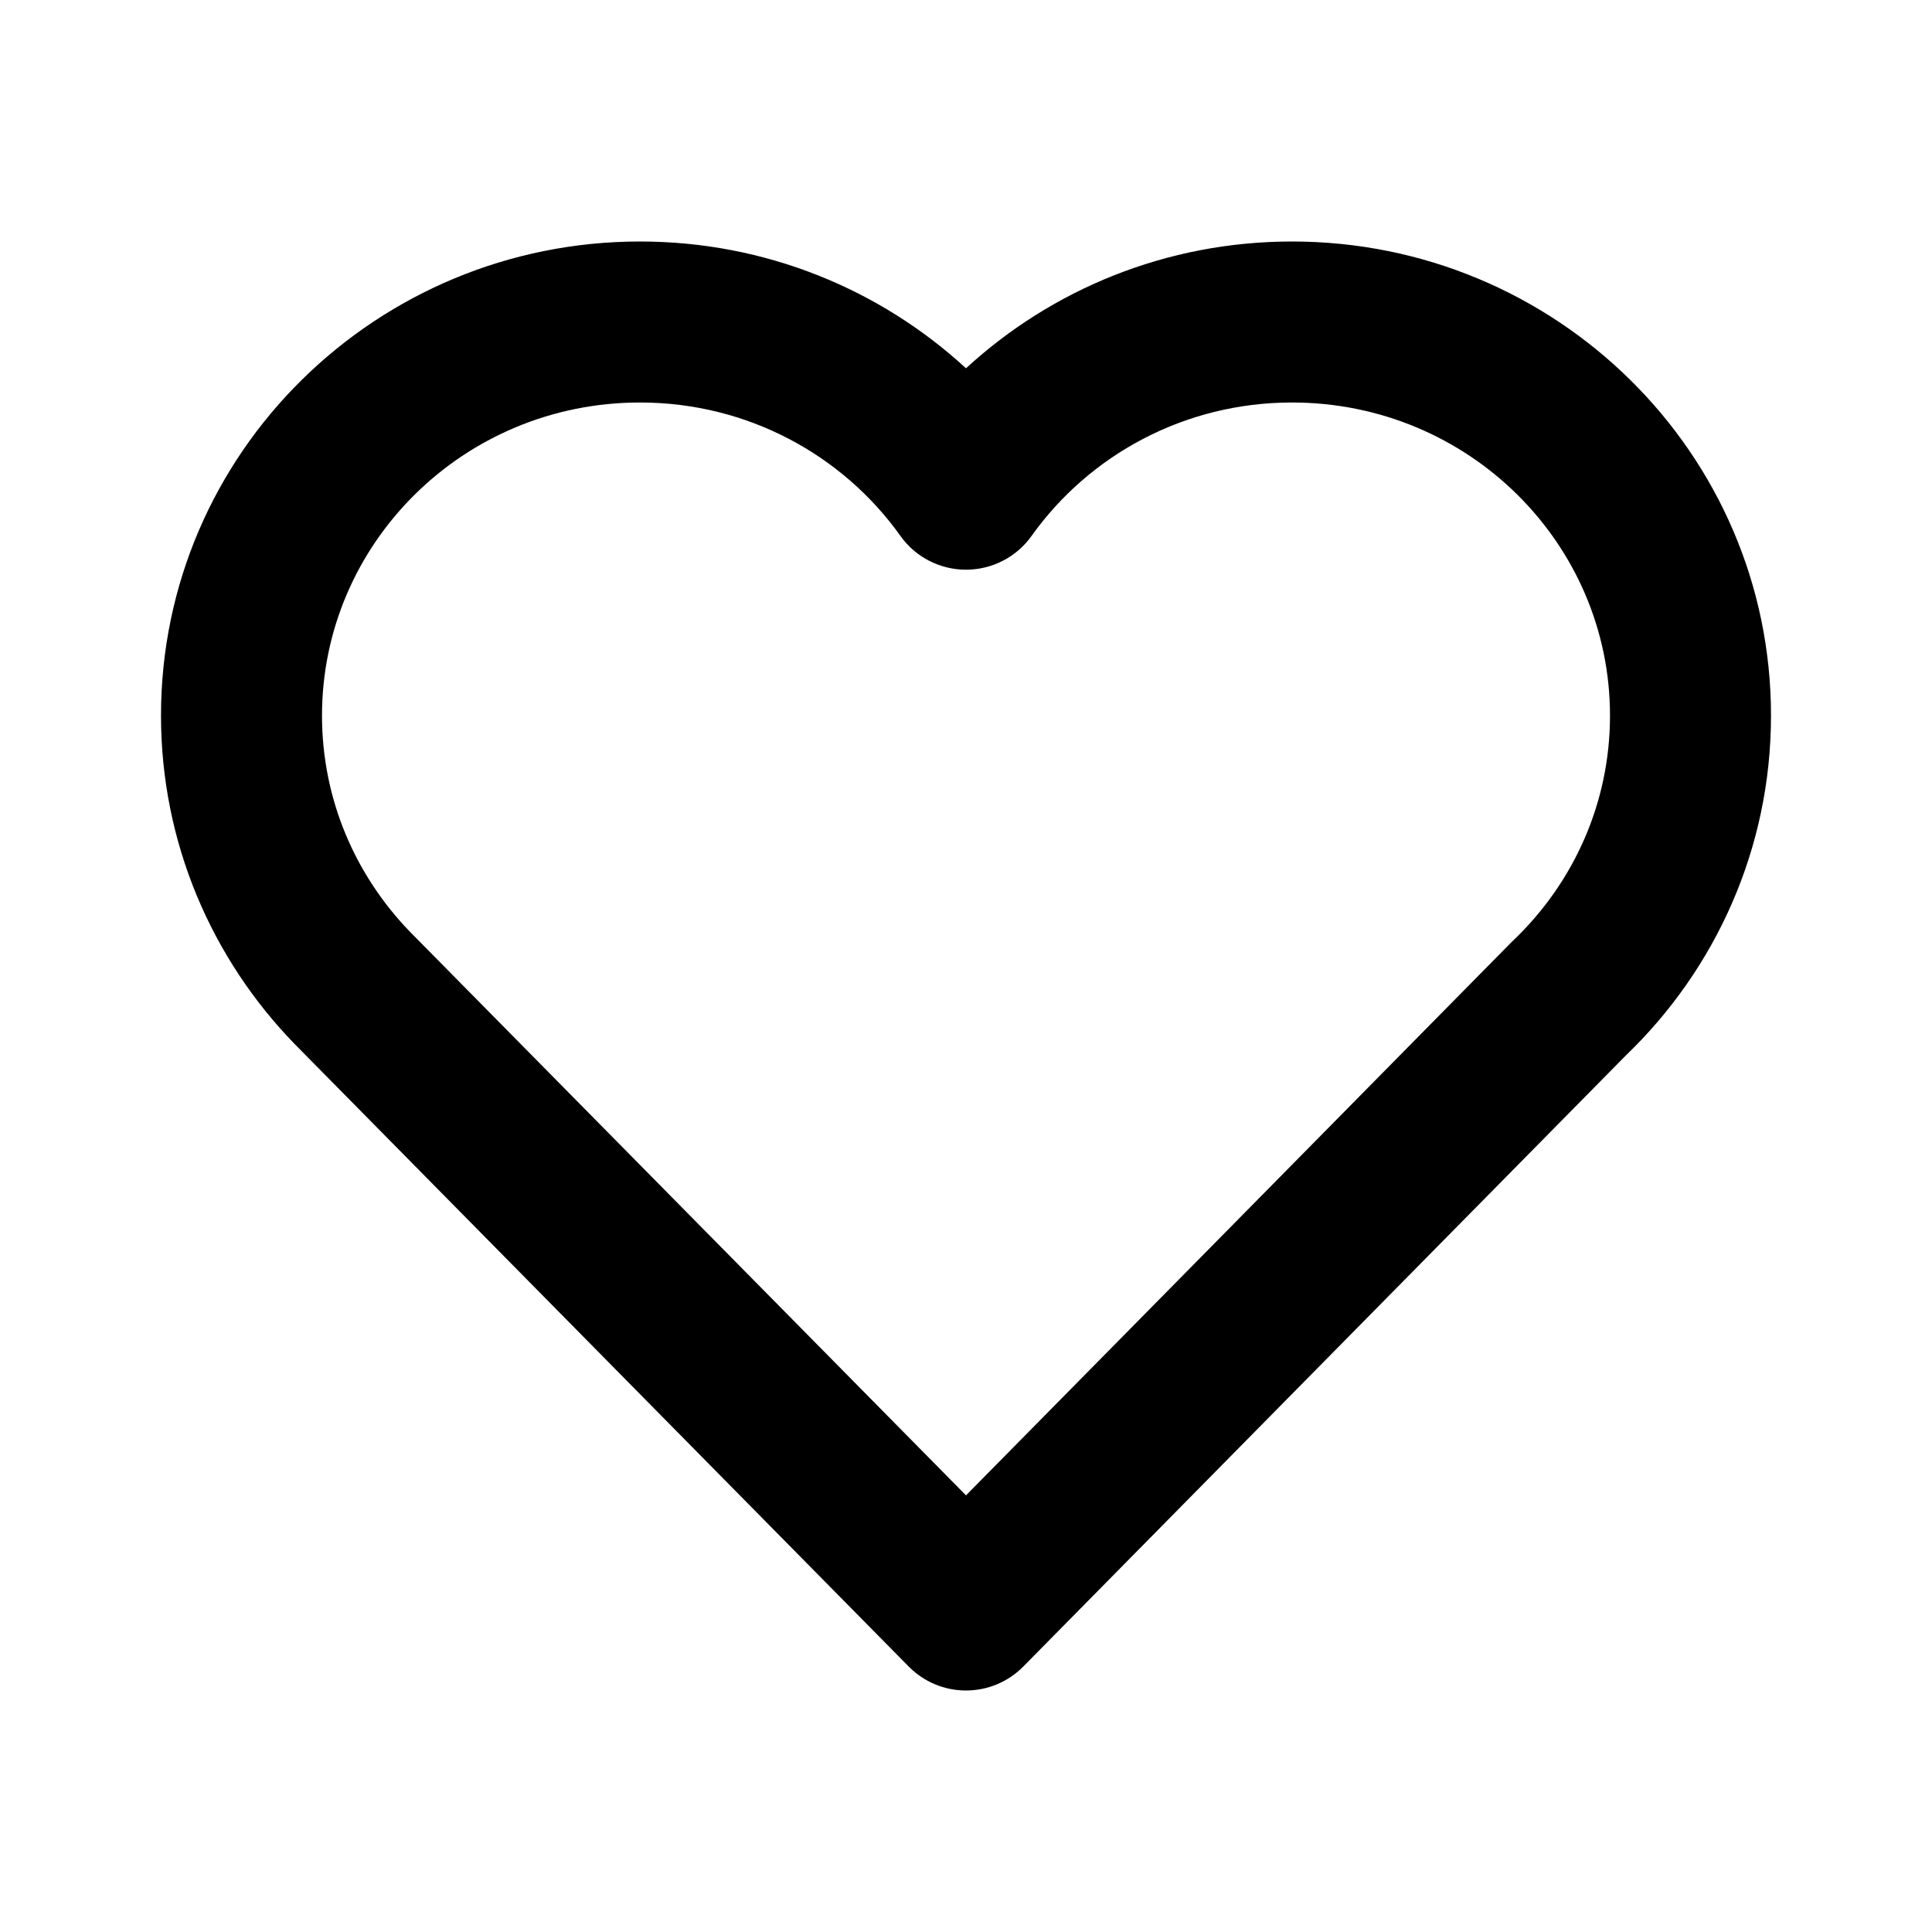 <svg width="24" height="24" viewBox="0 0 24 24" fill="none" xmlns="http://www.w3.org/2000/svg">
<path fill-rule="evenodd" clip-rule="evenodd" d="M7.95 5C5.757 5 4 6.753 4 8.889C4 9.929 4.414 10.874 5.093 11.575L12 18.576L18.781 11.699C18.788 11.692 18.795 11.685 18.802 11.679C19.544 10.969 20 9.981 20 8.889C20 6.753 18.243 5 16.05 5C14.71 5 13.528 5.656 12.814 6.658C12.627 6.921 12.323 7.077 12 7.077C11.677 7.077 11.373 6.921 11.186 6.658C10.472 5.656 9.29 5 7.95 5ZM2 8.889C2 5.625 4.676 3 7.95 3C9.513 3 10.937 3.597 12 4.575C13.063 3.597 14.487 3 16.05 3C19.324 3 22 5.625 22 8.889C22 10.548 21.306 12.046 20.195 13.113L12.712 20.702C12.524 20.893 12.268 21 12 21C11.732 21 11.476 20.893 11.288 20.702L3.662 12.971C2.635 11.915 2 10.475 2 8.889Z" fill="black"/>
</svg>
